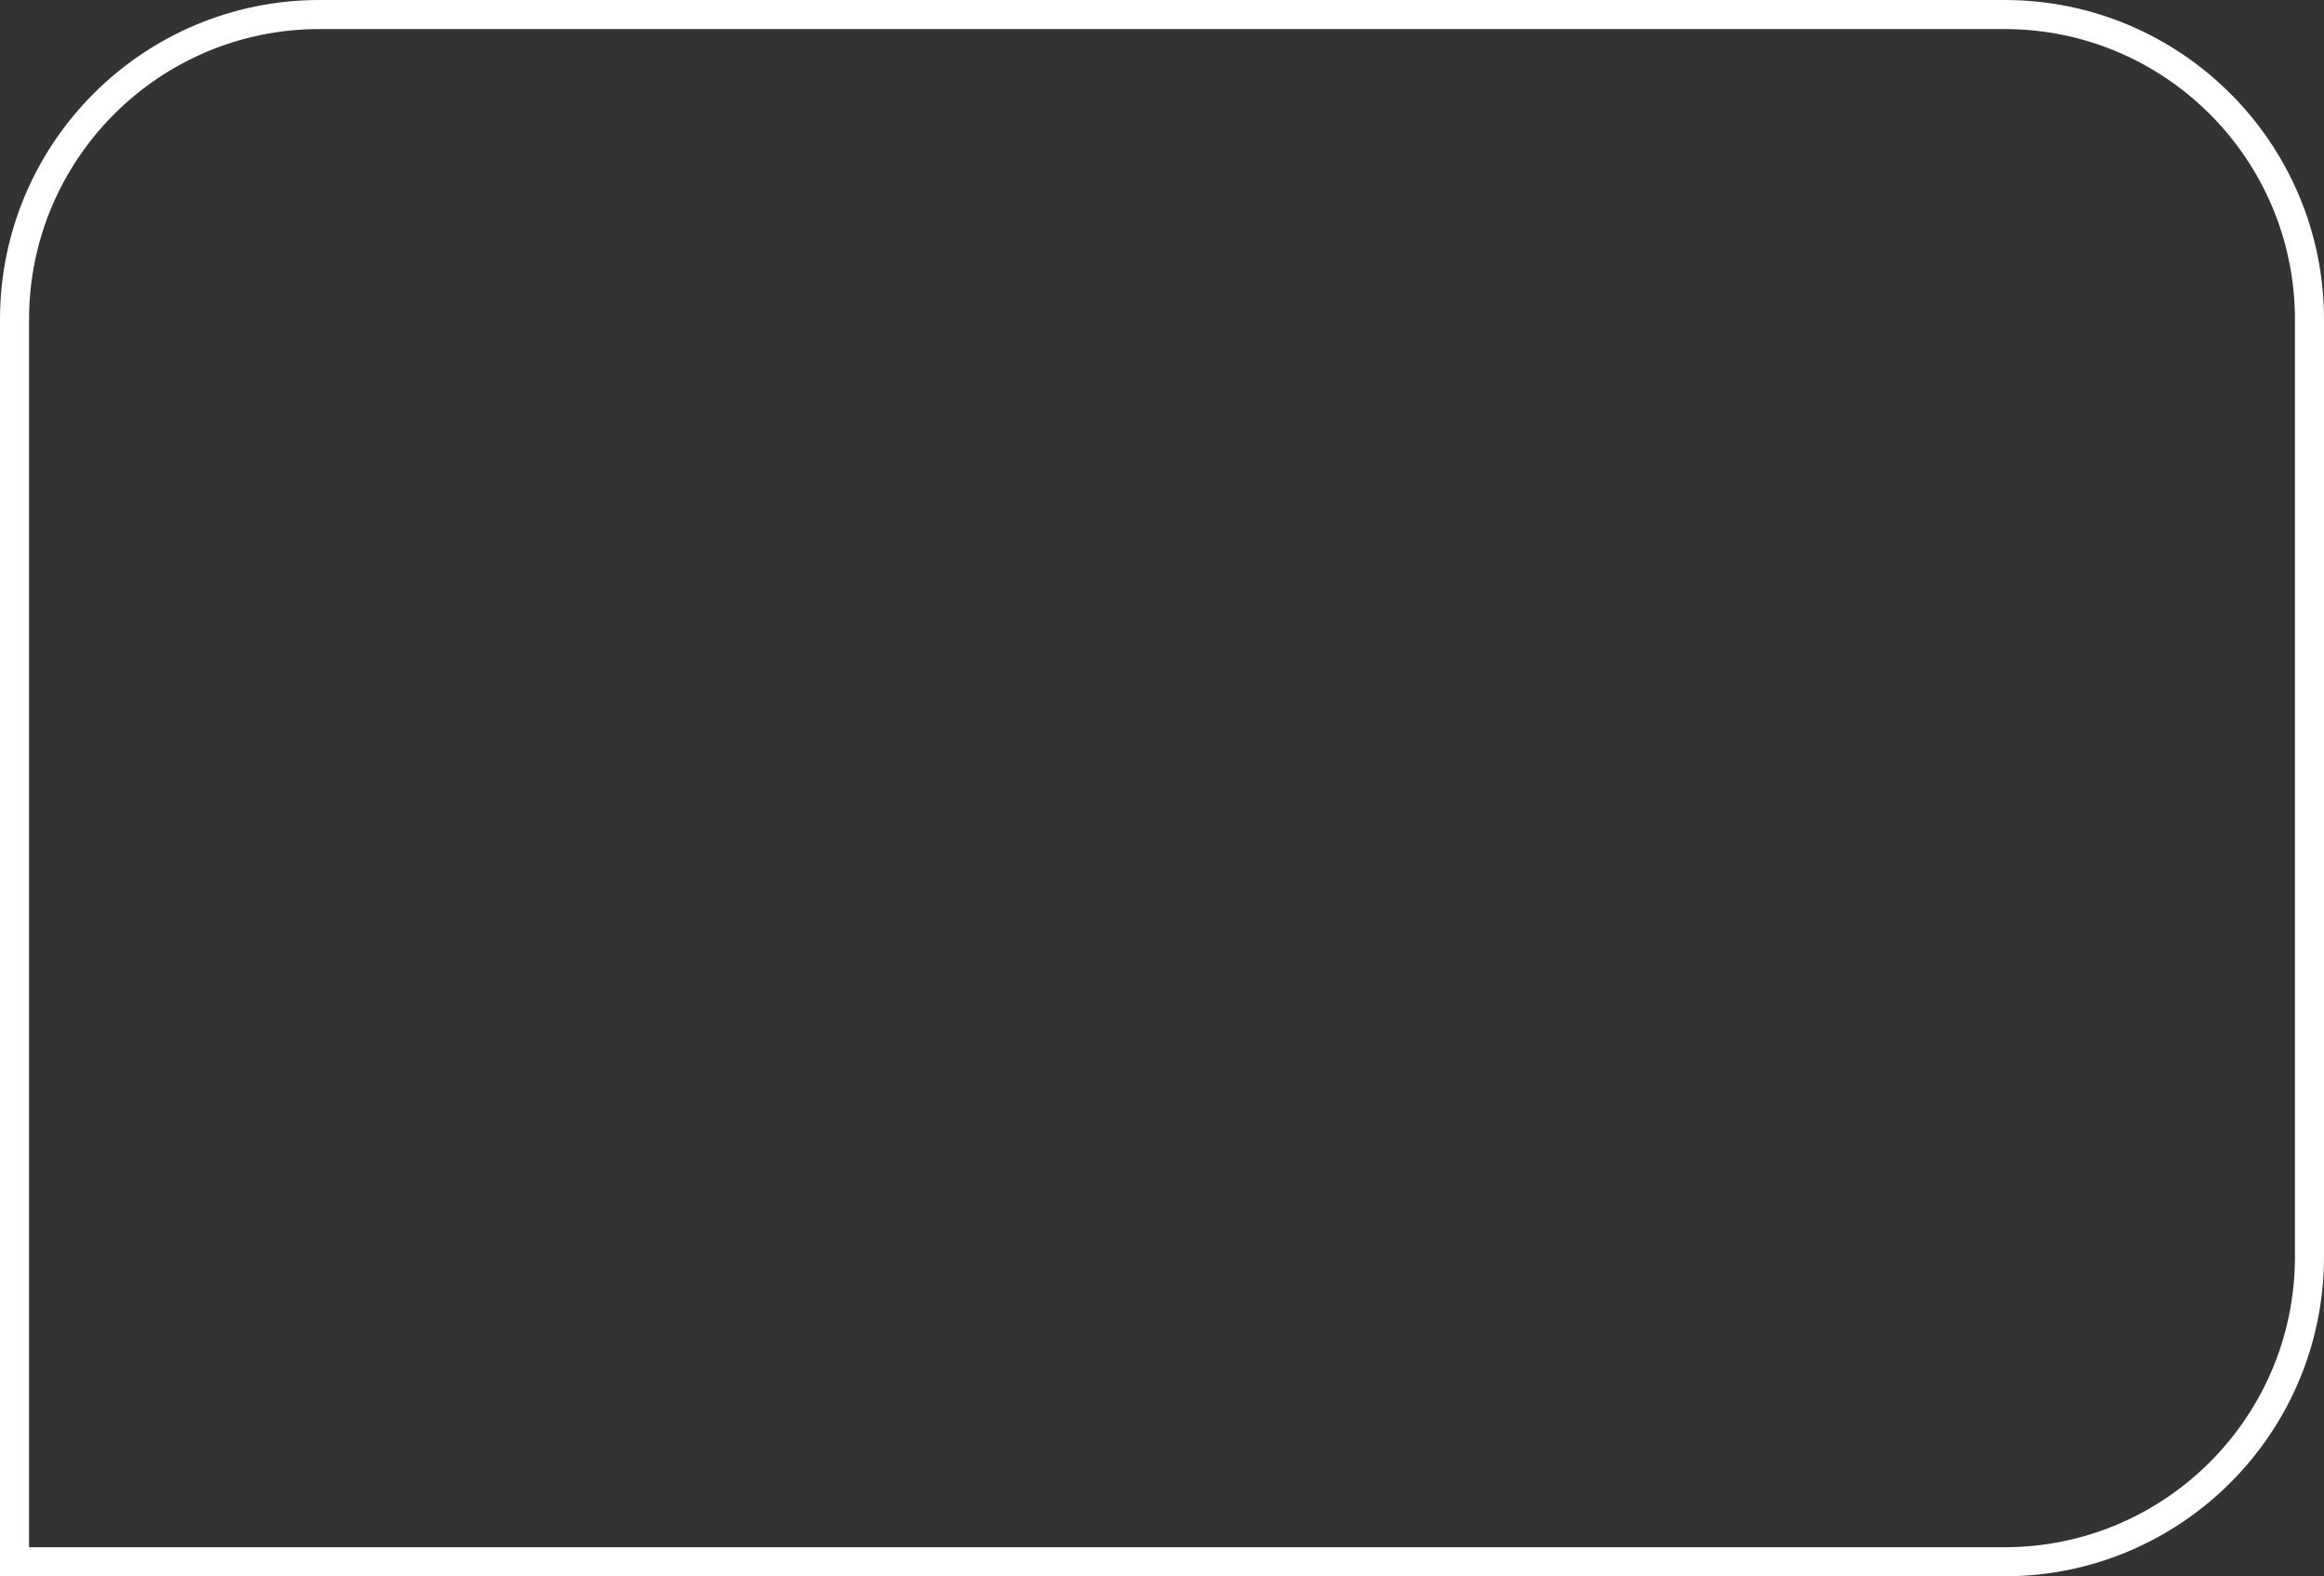 <?xml version="1.0" encoding="UTF-8"?> <svg xmlns="http://www.w3.org/2000/svg" width="320" height="217" viewBox="0 0 320 217" fill="none"><rect x="0" y="0" width="320" height="217" fill="#333333" stroke="none"/> <path d="M2 44C2 20.804 20.804 2 44 2H276C299.196 2 318 20.804 318 44V173C318 196.196 299.196 215 276 215H2V44Z" stroke="white" stroke-width="4"></path> </svg> 
